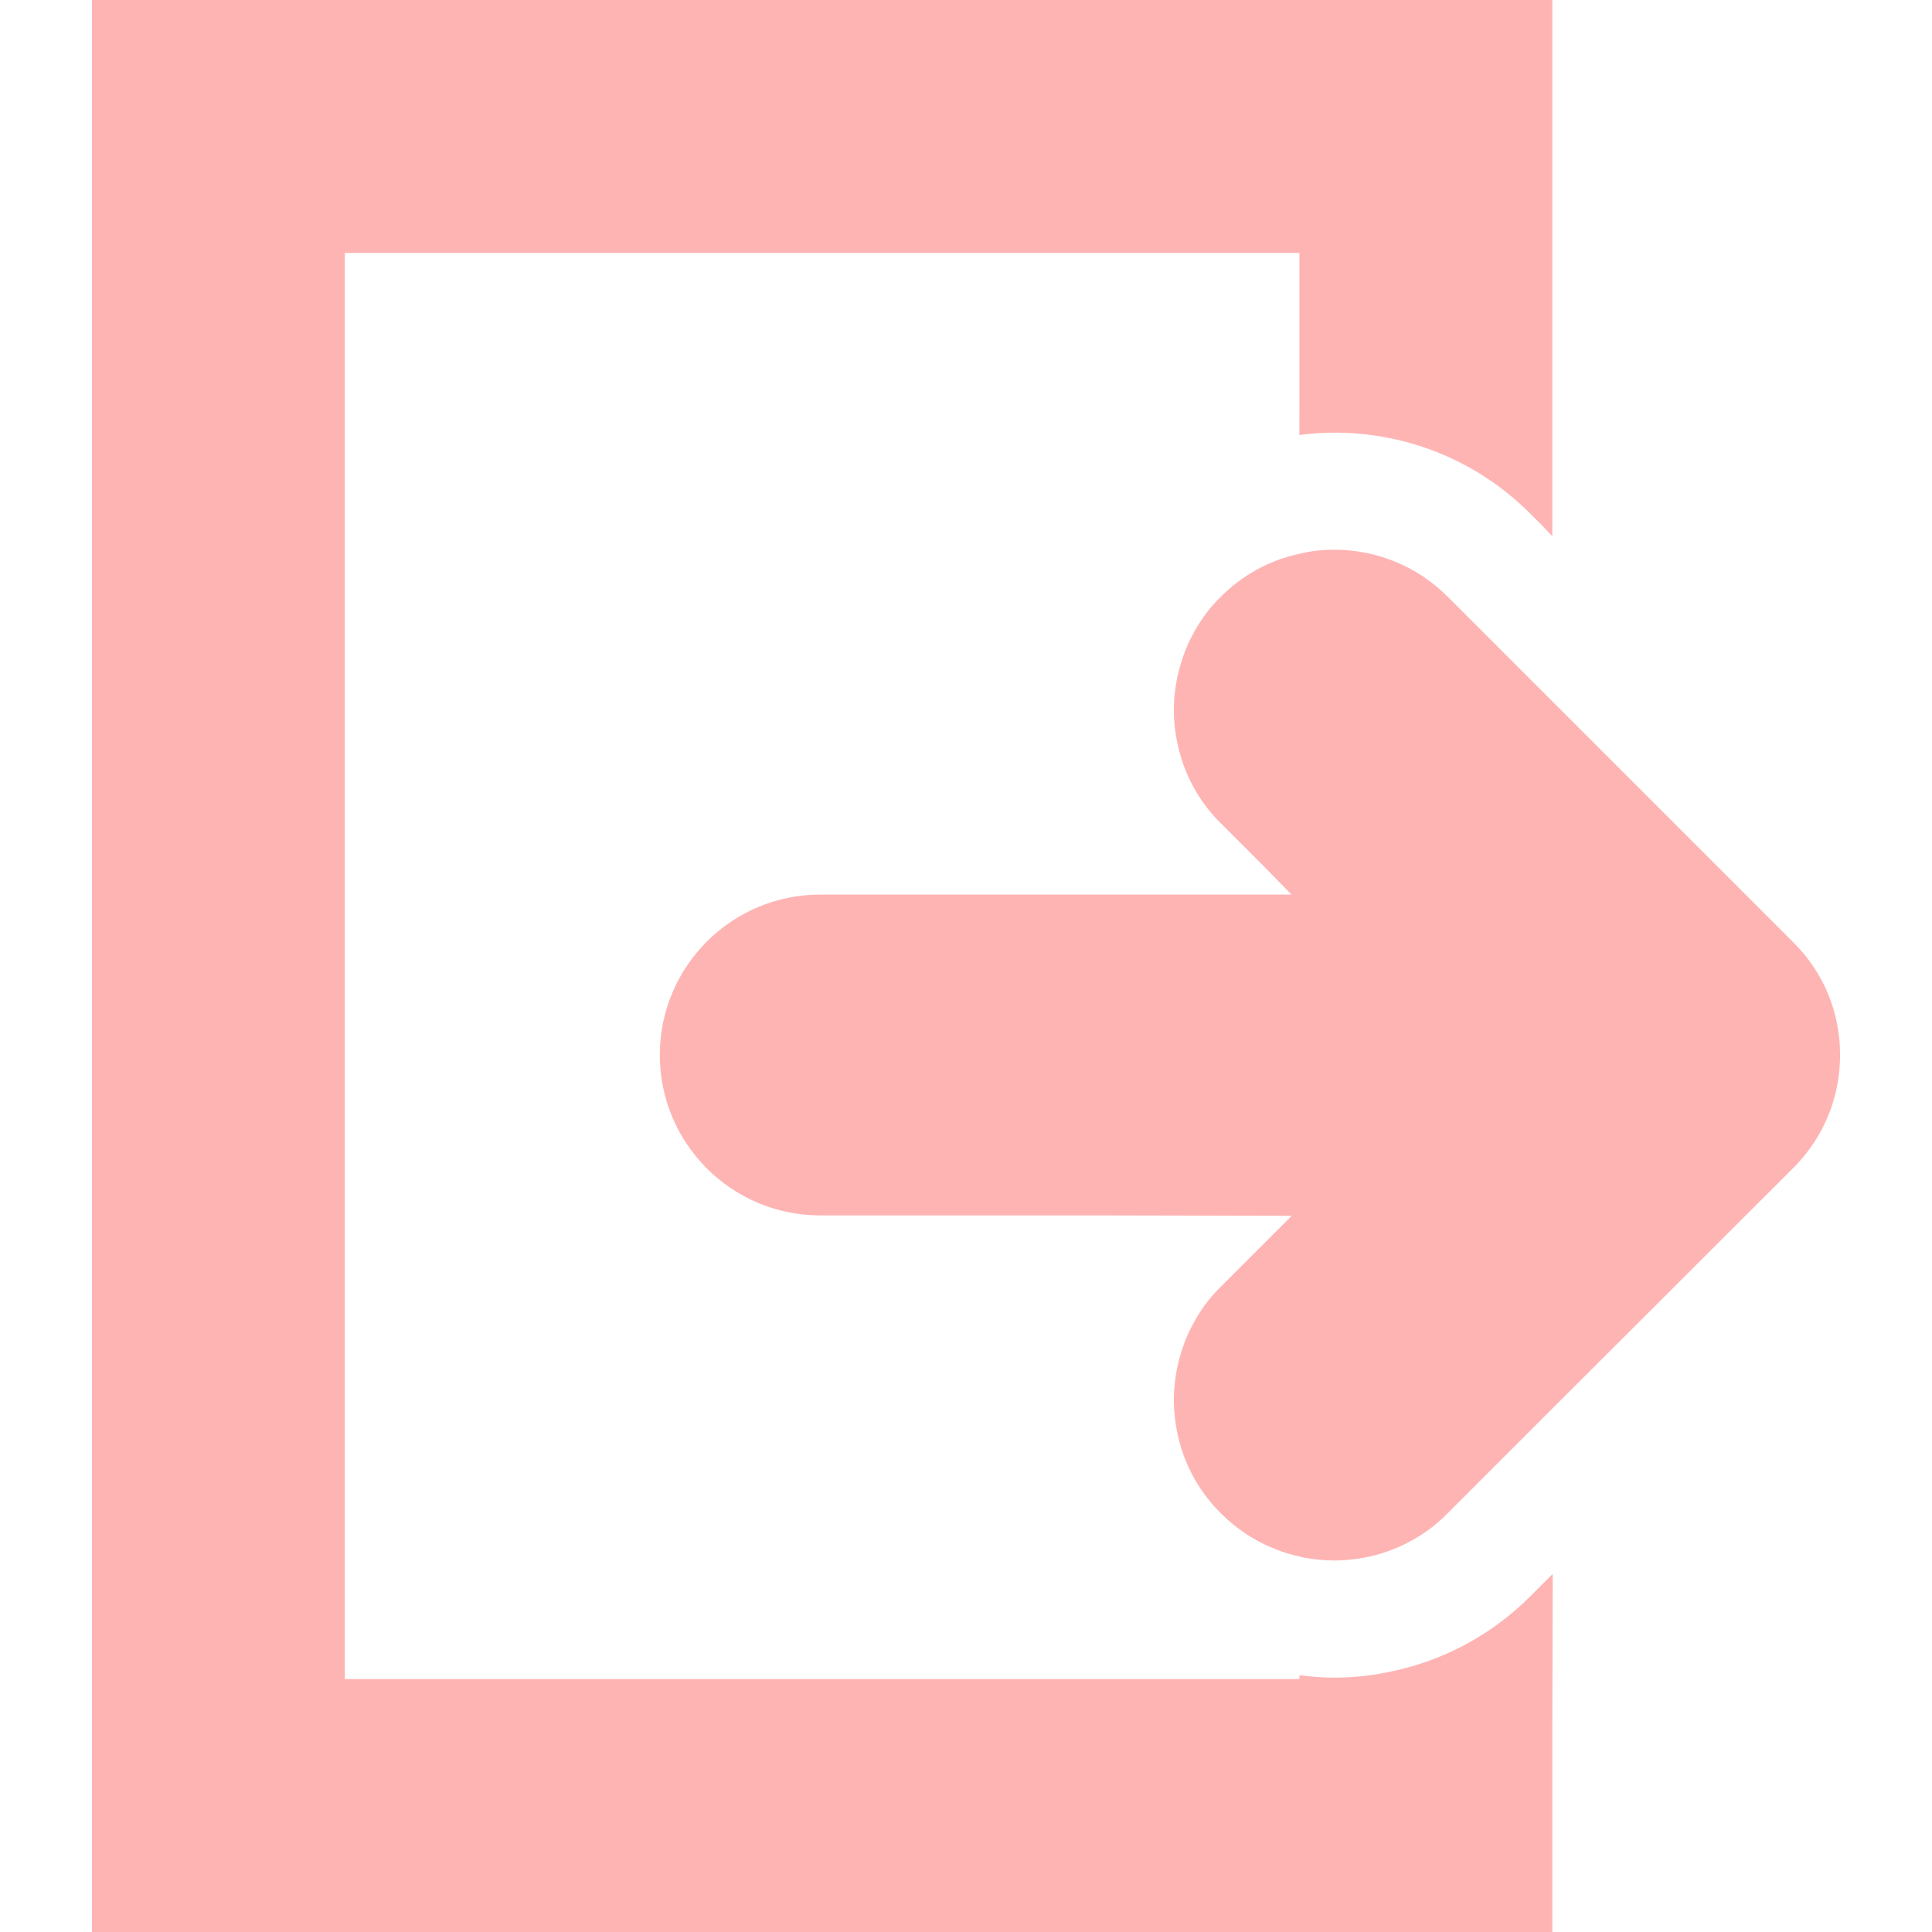 <!--?xml version="1.0" encoding="utf-8"?-->
<!-- Generator: Adobe Illustrator 18.1.1, SVG Export Plug-In . SVG Version: 6.00 Build 0)  -->

<svg version="1.1" id="_x31_0" xmlns="http://www.w3.org/2000/svg" xmlns:xlink="http://www.w3.org/1999/xlink" x="0px" y="0px" viewBox="0 0 512 512" style="width: 64px; height: 64px; opacity: 1;" xml:space="preserve">
<style type="text/css">
	.st0{fill:#374149;}
</style>
<g>
	<path class="st0" d="M411.384,417.421v-0.22l-5.818,5.818c-10.394,10.394-23.503,17.378-38.011,20.17
		c-4.575,0.932-9.31,1.398-13.962,1.398c-2.997,0-5.989-0.235-8.914-0.598c-0.057-0.011-0.11-0.011-0.162-0.023l-0.004,0.012
		c-0.049-0.008-0.102-0.004-0.151-0.012v1.008H91.384V67.026h252.978v42.508l-0.023,5.59c0.008,0,0.015,0,0.023-0.003v0.155
		c3.022-0.386,6.125-0.622,9.231-0.622c19.625,0,38.086,7.606,51.973,21.493l3.356,3.352l2.307,2.466v-0.158l0.155,0.158V0H24.362
		v510.284l-0.004,1.561h0.004V512h387.022v-55.553l0.11-39.133L411.384,417.421z" style="fill: rgb(255, 180, 180);"></path>
	<path class="st0" d="M475.308,249.792l-91.693-91.694c-7.993-7.989-18.697-12.413-30.022-12.413c-3.106,0-6.209,0.31-9.231,1.087
		c-7.838,1.629-15.05,5.587-20.792,11.326c-3.102,3.026-5.662,6.519-7.602,10.318c-1.318,2.405-2.33,4.966-3.102,7.678
		c-1.166,3.879-1.784,7.993-1.784,12.106c0,4.03,0.618,8.144,1.784,12.098c1.94,6.75,5.663,12.954,10.705,17.921l11.076,11.075
		l7.621,7.777H217.369c-23.507,0-42.511,19.083-42.511,42.511c0,23.428,19.004,42.511,42.511,42.511h73.307l51.636,0.11
		l-18.742,18.738c-3.102,3.03-5.662,6.519-7.602,10.318c-1.318,2.409-2.33,4.966-3.102,7.682c-1.166,3.878-1.784,7.993-1.784,12.098
		c0,4.038,0.618,8.148,1.784,12.106c1.94,6.75,5.663,12.954,10.705,17.916c4.034,4.038,8.766,7.216,14.042,9.311
		c2.17,0.932,4.5,1.629,6.75,2.094c0.386,0.155,0.697,0.231,1.083,0.31c2.716,0.466,5.432,0.777,8.148,0.777
		c2.712,0,5.428-0.31,8.068-0.777c8.378-1.629,15.977-5.662,21.954-11.716l27.769-27.772l63.924-63.842
		c7.989-7.992,12.334-18.621,12.334-29.867S483.297,257.708,475.308,249.792z" style="fill: rgb(255, 180, 180);"></path>
</g>
</svg>
